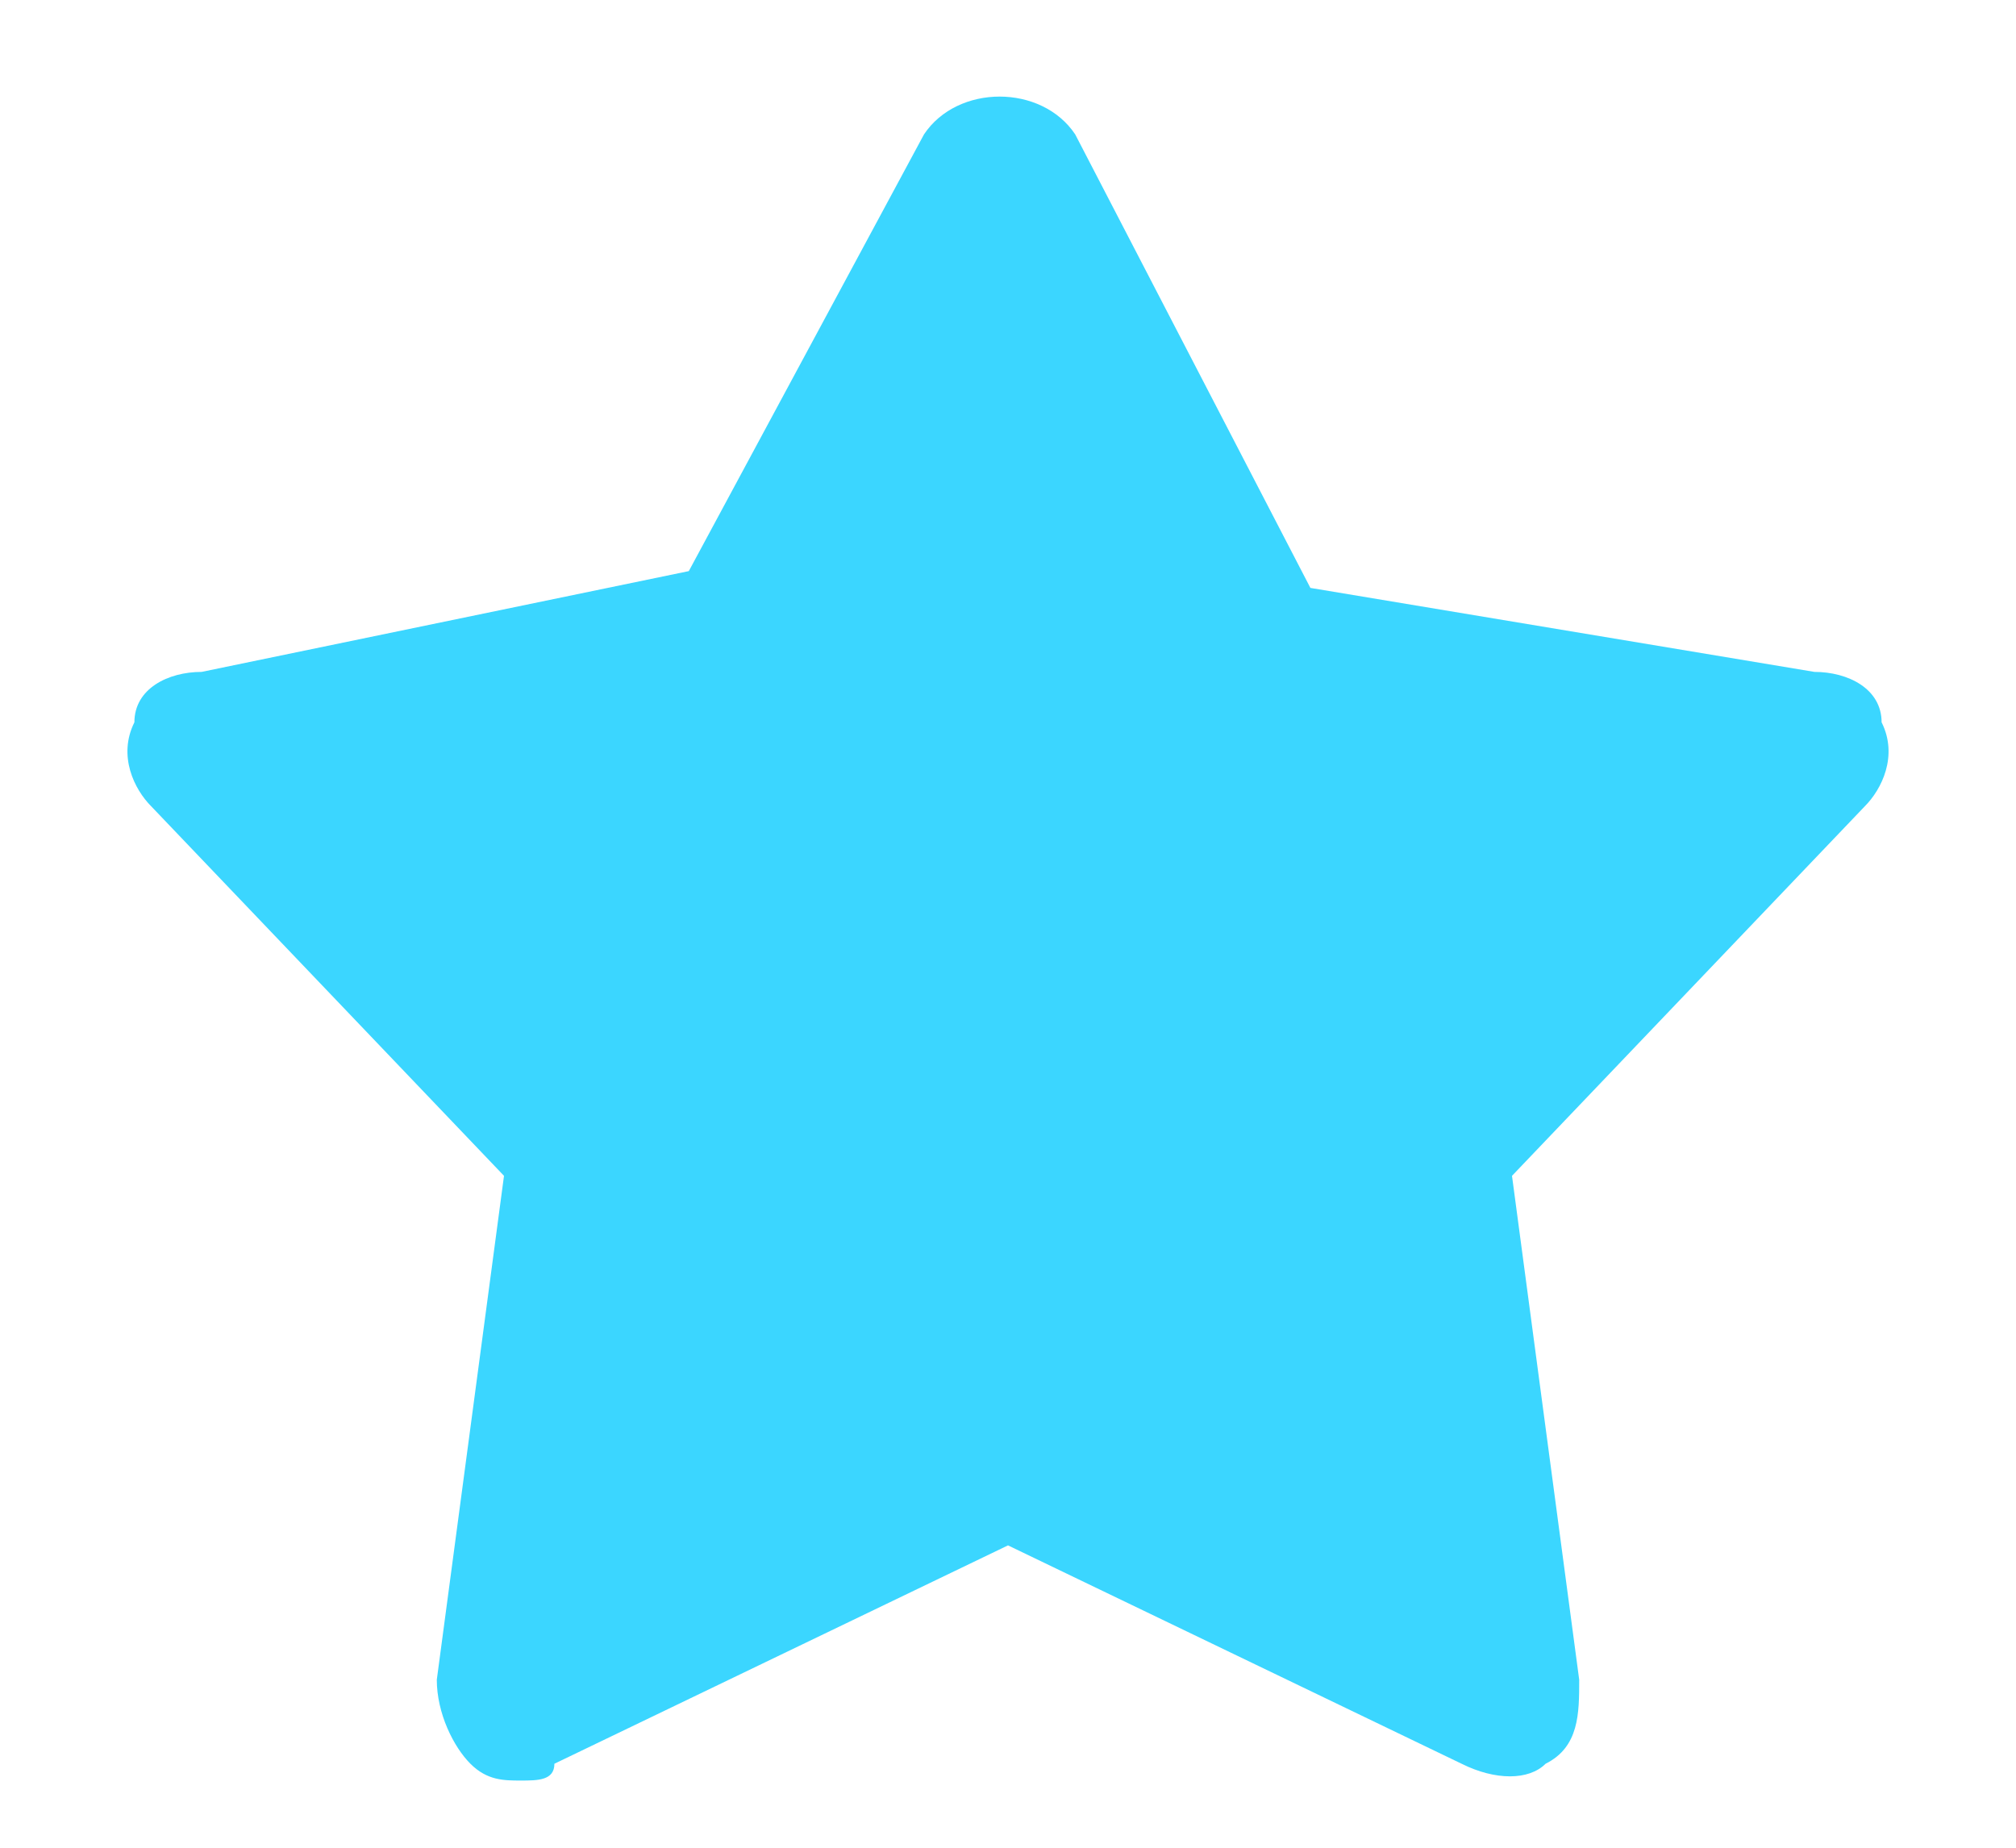 <?xml version="1.0" encoding="utf-8"?>
<!-- Generator: Adobe Illustrator 27.8.0, SVG Export Plug-In . SVG Version: 6.00 Build 0)  -->
<svg version="1.1" id="Layer_1" xmlns="http://www.w3.org/2000/svg" xmlns:xlink="http://www.w3.org/1999/xlink" x="0px" y="0px"
	 viewBox="0 0 12 11" style="enable-background:new 0 0 12 11;" xml:space="preserve">
<style type="text/css">
	.st0{fill:#3BD6FF;}
</style>
<path class="st0" d="M11.2,4.3C11.2,4.1,11,4,10.8,4l-3-0.5L6.4,0.8c-0.2-0.3-0.7-0.3-0.9,0L4.1,3.4L1.2,4C1,4,0.8,4.1,0.8,4.3
	c-0.1,0.2,0,0.4,0.1,0.5L3,7l-0.4,3c0,0.2,0.1,0.4,0.2,0.5c0.1,0.1,0.2,0.1,0.3,0.1c0.1,0,0.2,0,0.2-0.1L6,9.2l2.7,1.3
	c0.2,0.1,0.4,0.1,0.5,0c0.2-0.1,0.2-0.3,0.2-0.5L9,7l2.1-2.2C11.2,4.7,11.3,4.5,11.2,4.3z"/>
</svg>
